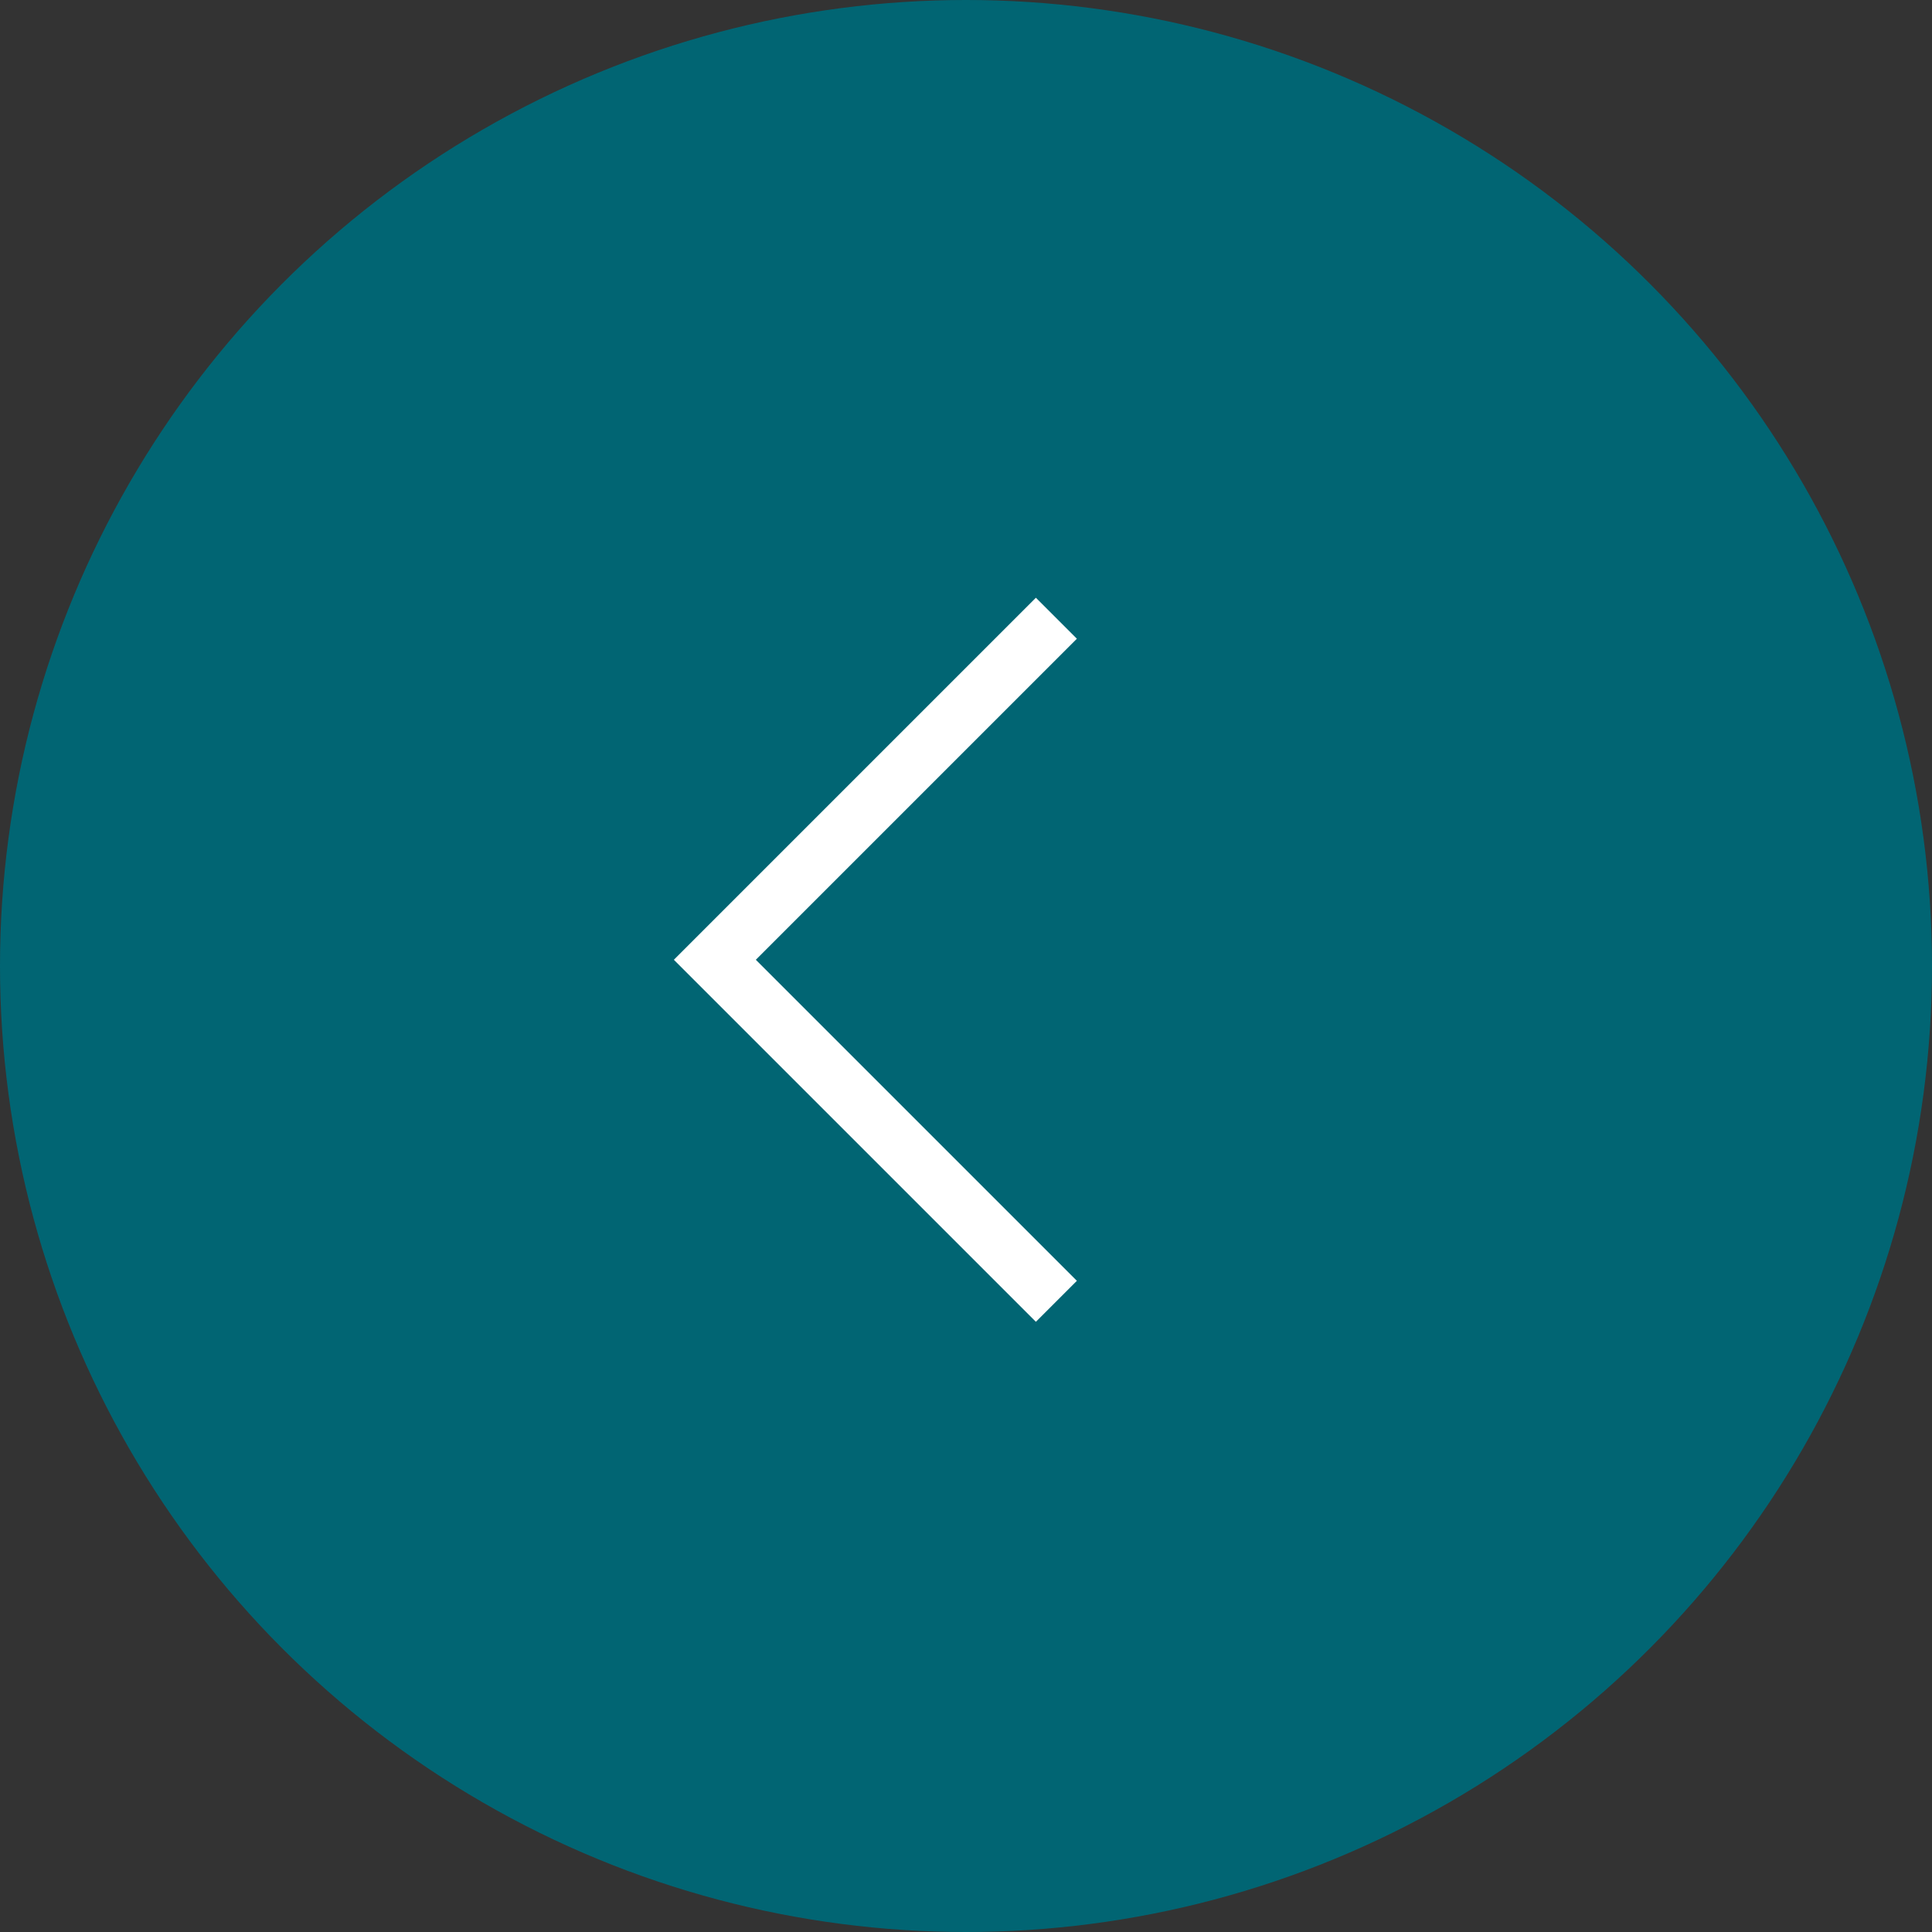 <?xml version="1.0" encoding="UTF-8"?> <svg xmlns="http://www.w3.org/2000/svg" width="100" height="100" viewBox="0 0 100 100" fill="none"><rect x="0" y="0" width="100" height="100" fill="#333333" stroke="none"/> <circle cx="50" cy="50" r="50" fill="#016573"></circle> <path d="M54.678 67.355L37 49.678L54.678 32" stroke="white" stroke-width="3"></path> </svg> 